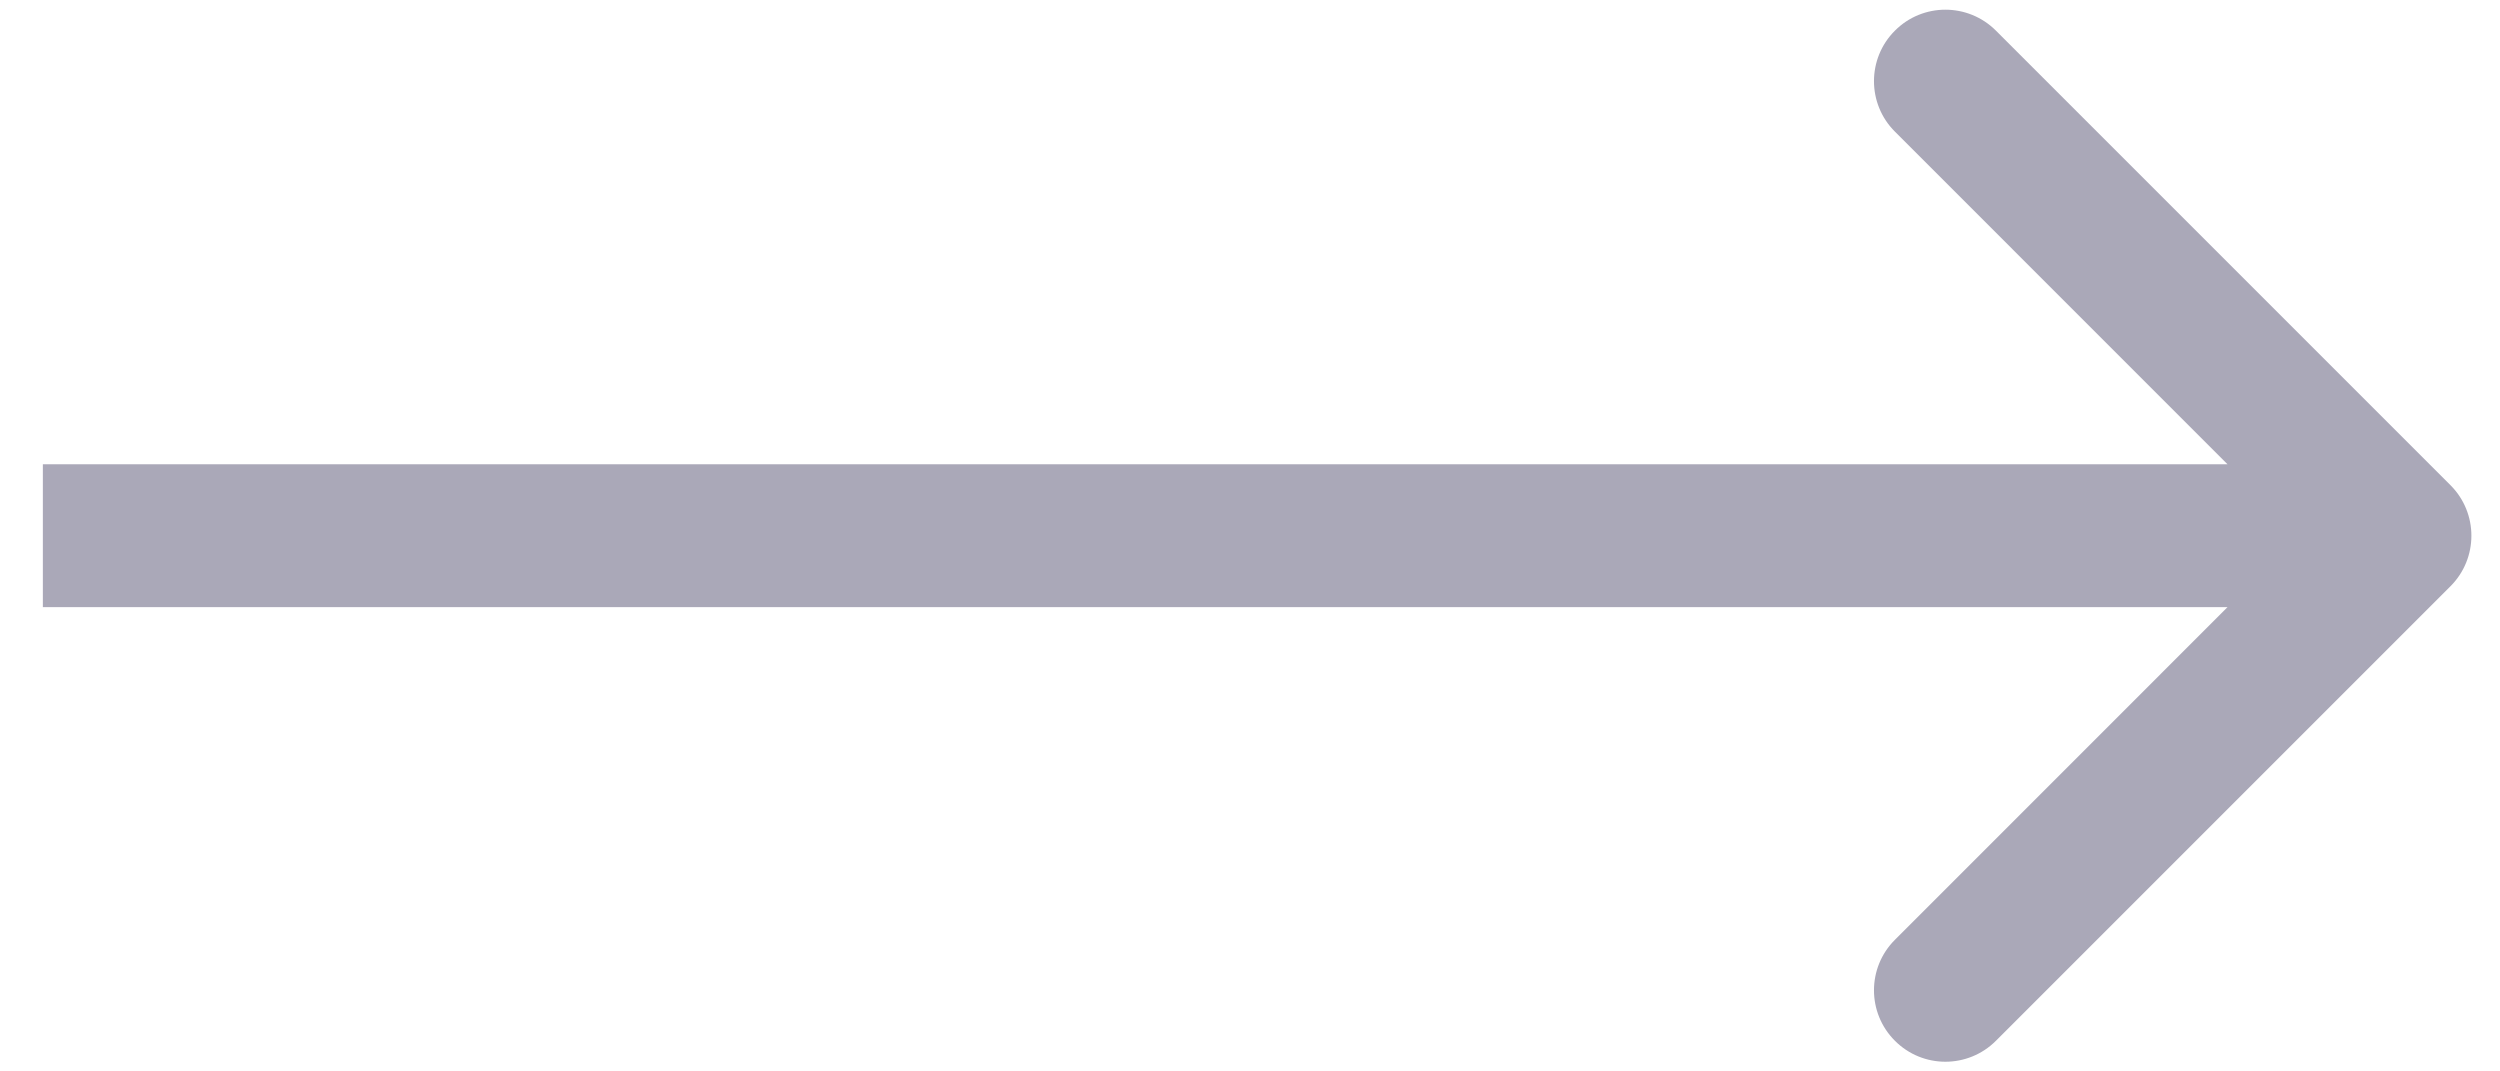 <svg xmlns="http://www.w3.org/2000/svg" width="35" height="15" viewBox="0 0 35 15" fill="none">
    <path d="M34.307 8.207C34.697 7.817 34.697 7.183 34.307 6.793L27.943 0.429C27.552 0.038 26.919 0.038 26.529 0.429C26.138 0.819 26.138 1.453 26.529 1.843L32.185 7.5L26.529 13.157C26.138 13.547 26.138 14.181 26.529 14.571C26.919 14.962 27.552 14.962 27.943 14.571L34.307 8.207ZM0.6 8.5H33.6V6.5H0.6V8.5Z" fill="#AAA8B8"/>
</svg>
